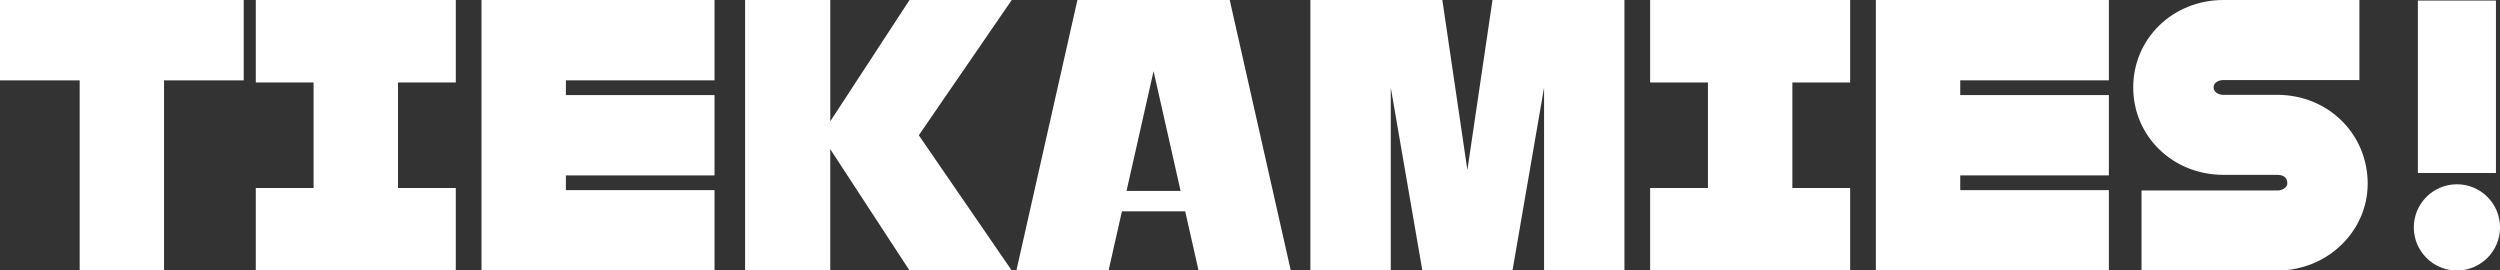 <?xml version="1.0" encoding="UTF-8"?>
<svg id="Layer_1" data-name="Layer 1" xmlns="http://www.w3.org/2000/svg" viewBox="0 0 759.6 82.18">
  <rect x="0" y="0" width="759.6" height="82.18" fill="#333333" stroke="none"/>
  <defs>
    <style>
      .cls-1 {
        fill: #fff;
      }
    </style>
  </defs>
  <g>
    <g>
      <path class="cls-1" d="M74.05,24.42h-24.21v57.77H24.21V24.42H0V0H74.05V24.42Z"/>
      <path class="cls-1" d="M120.93,25.06V57.12h17.56v25.07h-60.77v-25.07h17.56V25.06h-17.56V0h60.77V25.06h-17.56Z"/>
      <path class="cls-1" d="M171.94,24.42v4.47h45.16v24.41h-45.16v4.47h45.16v24.42h-70.8V0h70.8V24.41h-45.16Z"/>
      <path class="cls-1" d="M279.17,41.1l28.24,41.09h-31.06l-24.08-36.86v36.86h-25.88V0h25.88V36.86L276.35,0h31.06l-28.24,41.1Z"/>
      <path class="cls-1" d="M364.17,82.19l-13.67-60.57-13.67,60.57h-28.01L327.36,0h46.28l18.55,82.19h-28.01Z"/>
      <path class="cls-1" d="M493.57,0V82.19h-24.42V26.61l-9.6,55.58h-27.38l-9.6-55.58v55.58h-24.42V0h40.09l7.61,51.66L453.48,0h40.09Z"/>
      <path class="cls-1" d="M544.59,25.06V57.12h17.56v25.07h-60.77v-25.07h17.56V25.06h-17.56V0h60.77V25.06h-17.56Z"/>
      <path class="cls-1" d="M595.6,24.42v4.47h45.16v24.41h-45.16v4.47h45.16v24.42h-70.8V0h70.8V24.41h-45.16Z"/>
      <path class="cls-1" d="M691.97,82.19h-41.29v-24.32h41.29c1.77,0,3-1.1,3.01-2.1,0-1.21-.54-2.64-3.01-2.64h-16.38c-15.38,0-27.43-11.67-27.43-26.56s12.05-26.57,27.43-26.57h41.29V24.32h-41.29c-1.04,0-3.01,.47-3.01,2.25,0,1.46,1.55,2.25,3.01,2.25h16.38c15.36,0,27.4,11.83,27.43,26.94v.05c-.02,14.55-12.32,26.38-27.43,26.38Z"/>
    </g>
    <rect class="cls-1" x="329.78" y="58.01" width="40.6" height="6.2"/>
  </g>
  <g>
    <circle class="cls-1" cx="746.51" cy="69.09" r="13.1"/>
    <rect class="cls-1" x="734.65" y=".17" width="23.72" height="52.39"/>
  </g>
</svg>